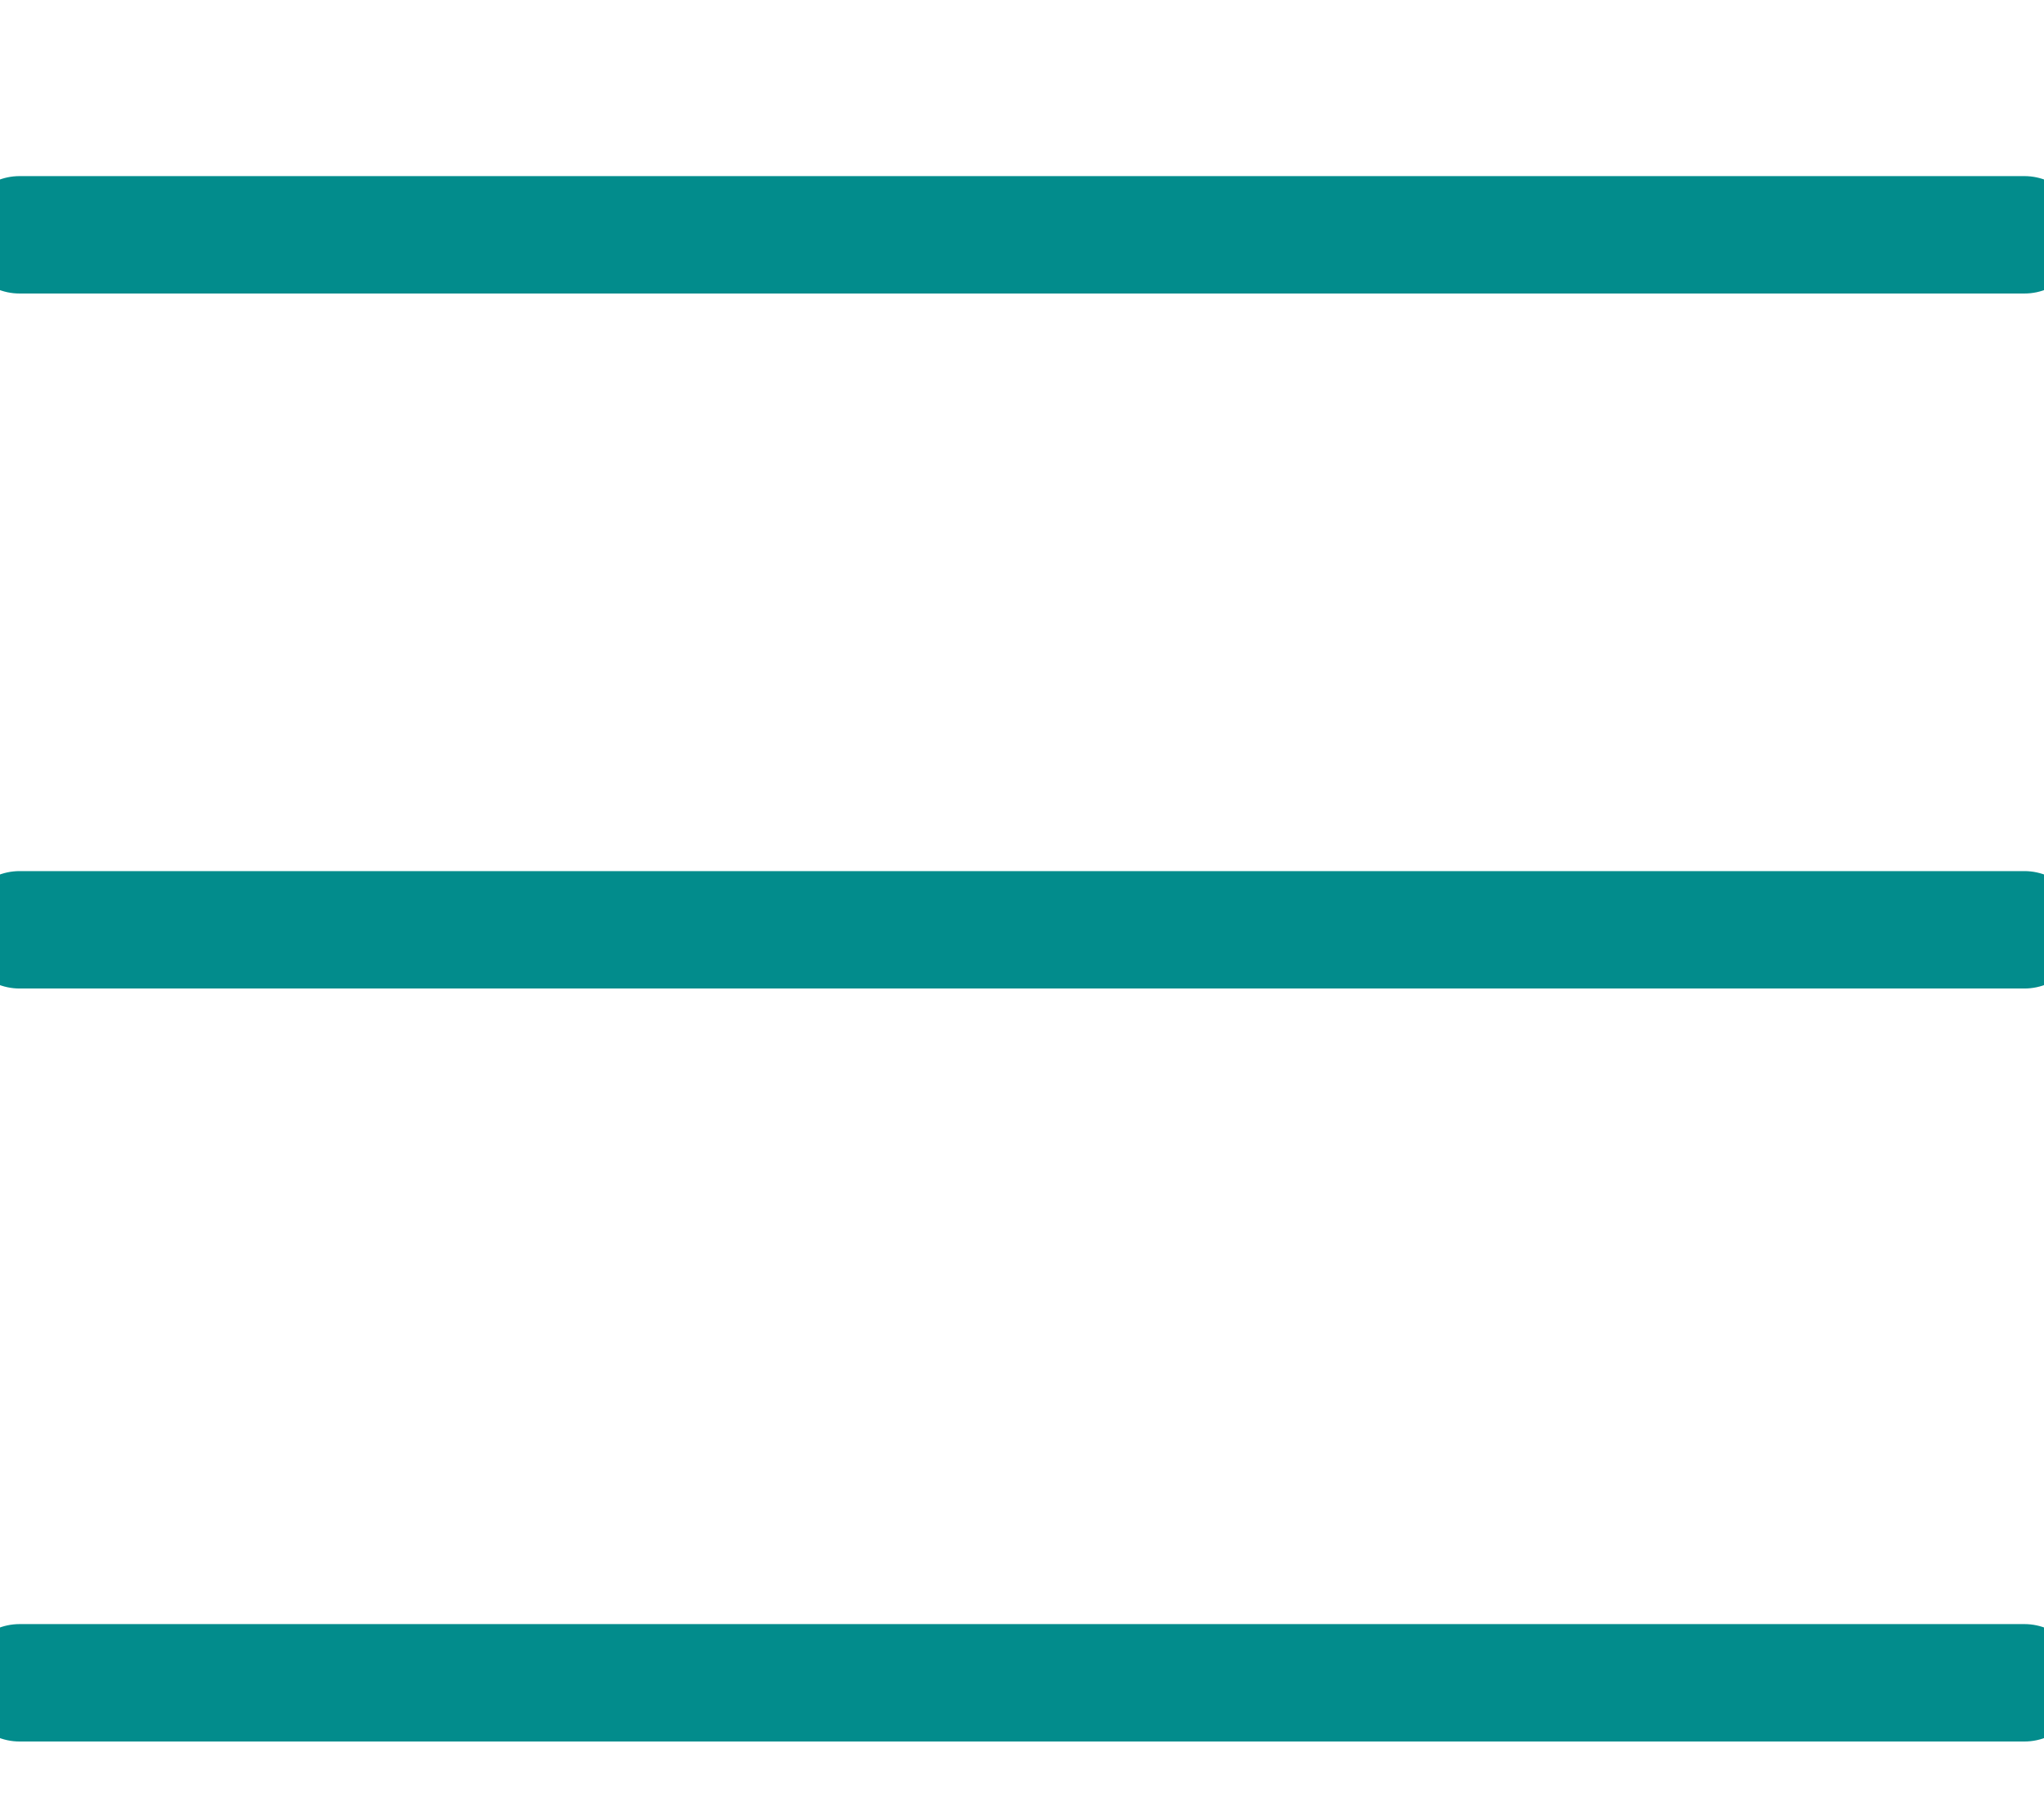 <svg xmlns="http://www.w3.org/2000/svg" width="52.23" height="46.04" viewBox="0 0 52.23 46.04">
  <g id="Gruppe_310" data-name="Gruppe 310" transform="translate(-474.5 -29)">    
    <line id="Linie_46-2" data-name="Linie 46" x2="51.23" transform="translate(475 35)" fill="none" stroke="#028c8c" stroke-linecap="round" stroke-width="3"/>
    <line id="Linie_47" data-name="Linie 47" x2="51.23" transform="translate(475 52.759)" fill="none" stroke="#028c8c" stroke-linecap="round" stroke-width="3"/>
    <line id="Linie_48" data-name="Linie 48" x2="51.23" transform="translate(475 72)" fill="none" stroke="#028c8c" stroke-linecap="round" stroke-width="3"/>
  </g>
</svg>
